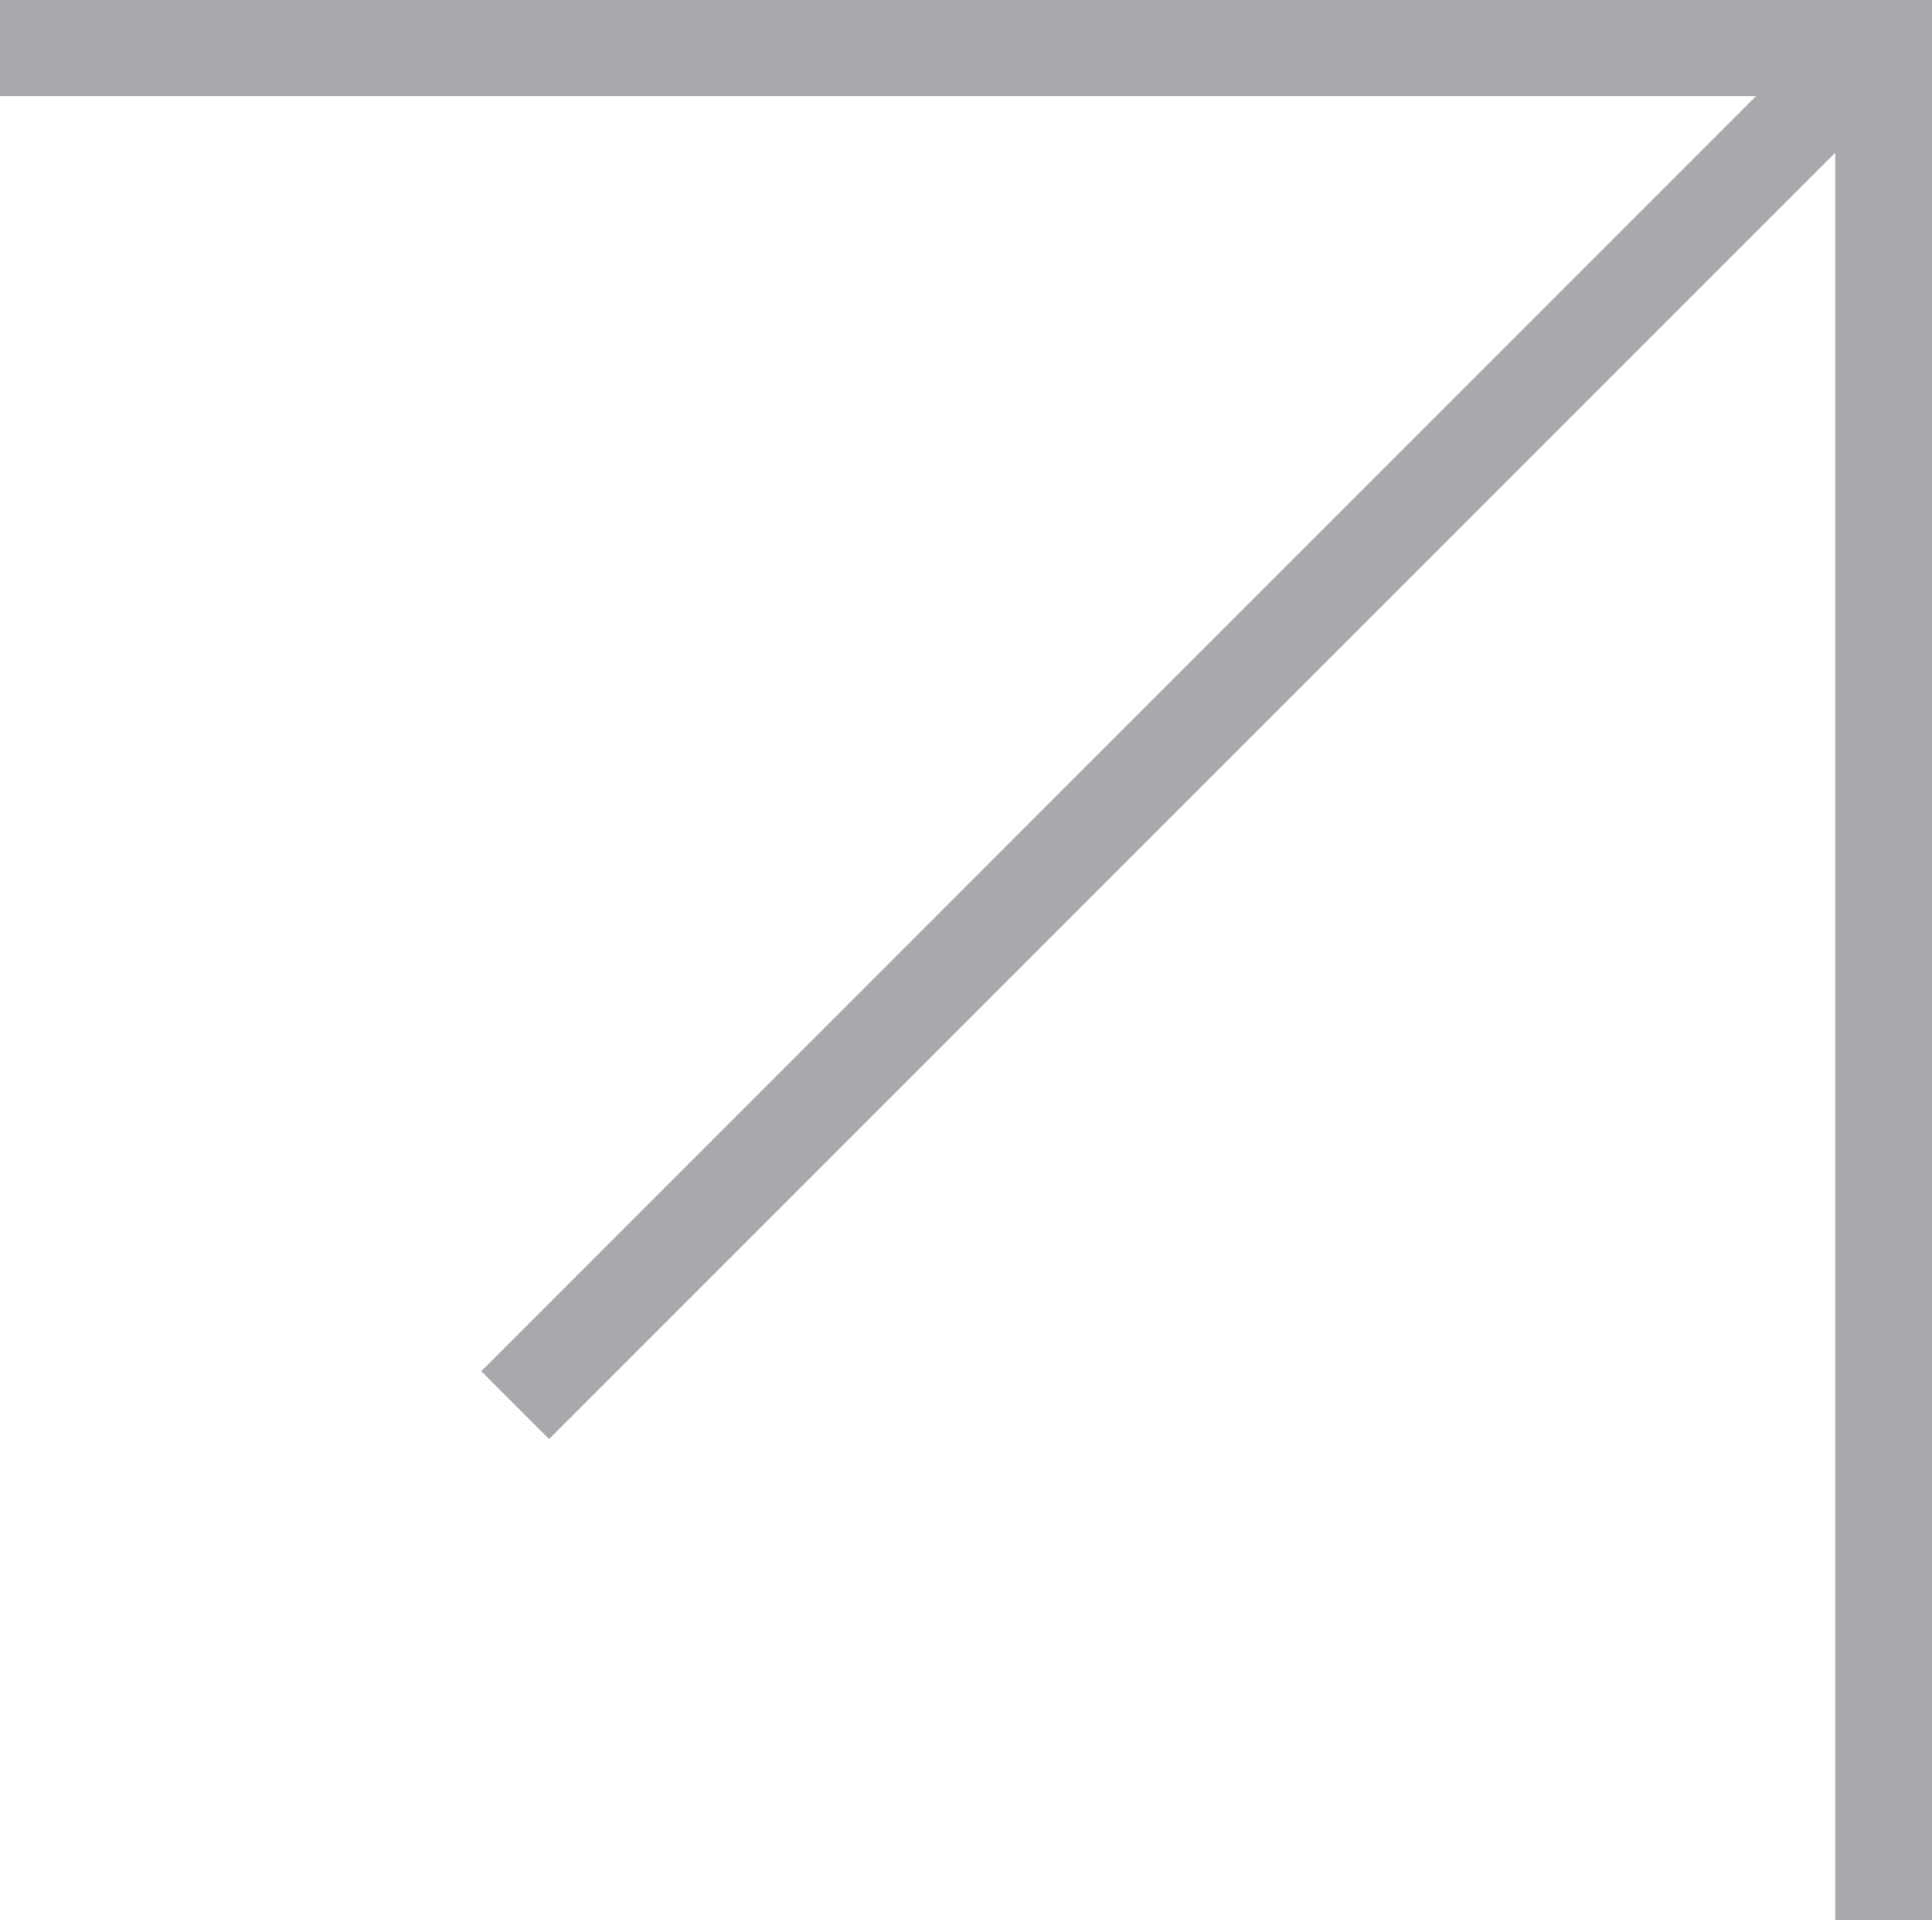<svg xmlns="http://www.w3.org/2000/svg" viewBox="0 0 26.77 26.6"><defs><style>.cls-1{fill:#a7a9ac}</style></defs><title>Asset 1</title><g id="Layer_2" data-name="Layer 2"><g id="Layer_1-2" data-name="Layer 1"><g id="_Group_" data-name="&lt;Group&gt;"><path id="_Path_" data-name="&lt;Path&gt;" class="cls-1" d="M0 0h26.6v1.33H0z"/></g><g id="_Group_2" data-name="&lt;Group&gt;"><path id="_Path_2" data-name="&lt;Path&gt;" class="cls-1" d="M25.43 0h1.34v26.6h-1.34z"/></g><g id="_Group_3" data-name="&lt;Group&gt;"><path id="_Path_3" data-name="&lt;Path&gt;" class="cls-1" transform="rotate(-45 16.537 10.06)" d="M3.24 9.4h26.6v1.33H3.24z"/></g></g></g></svg>